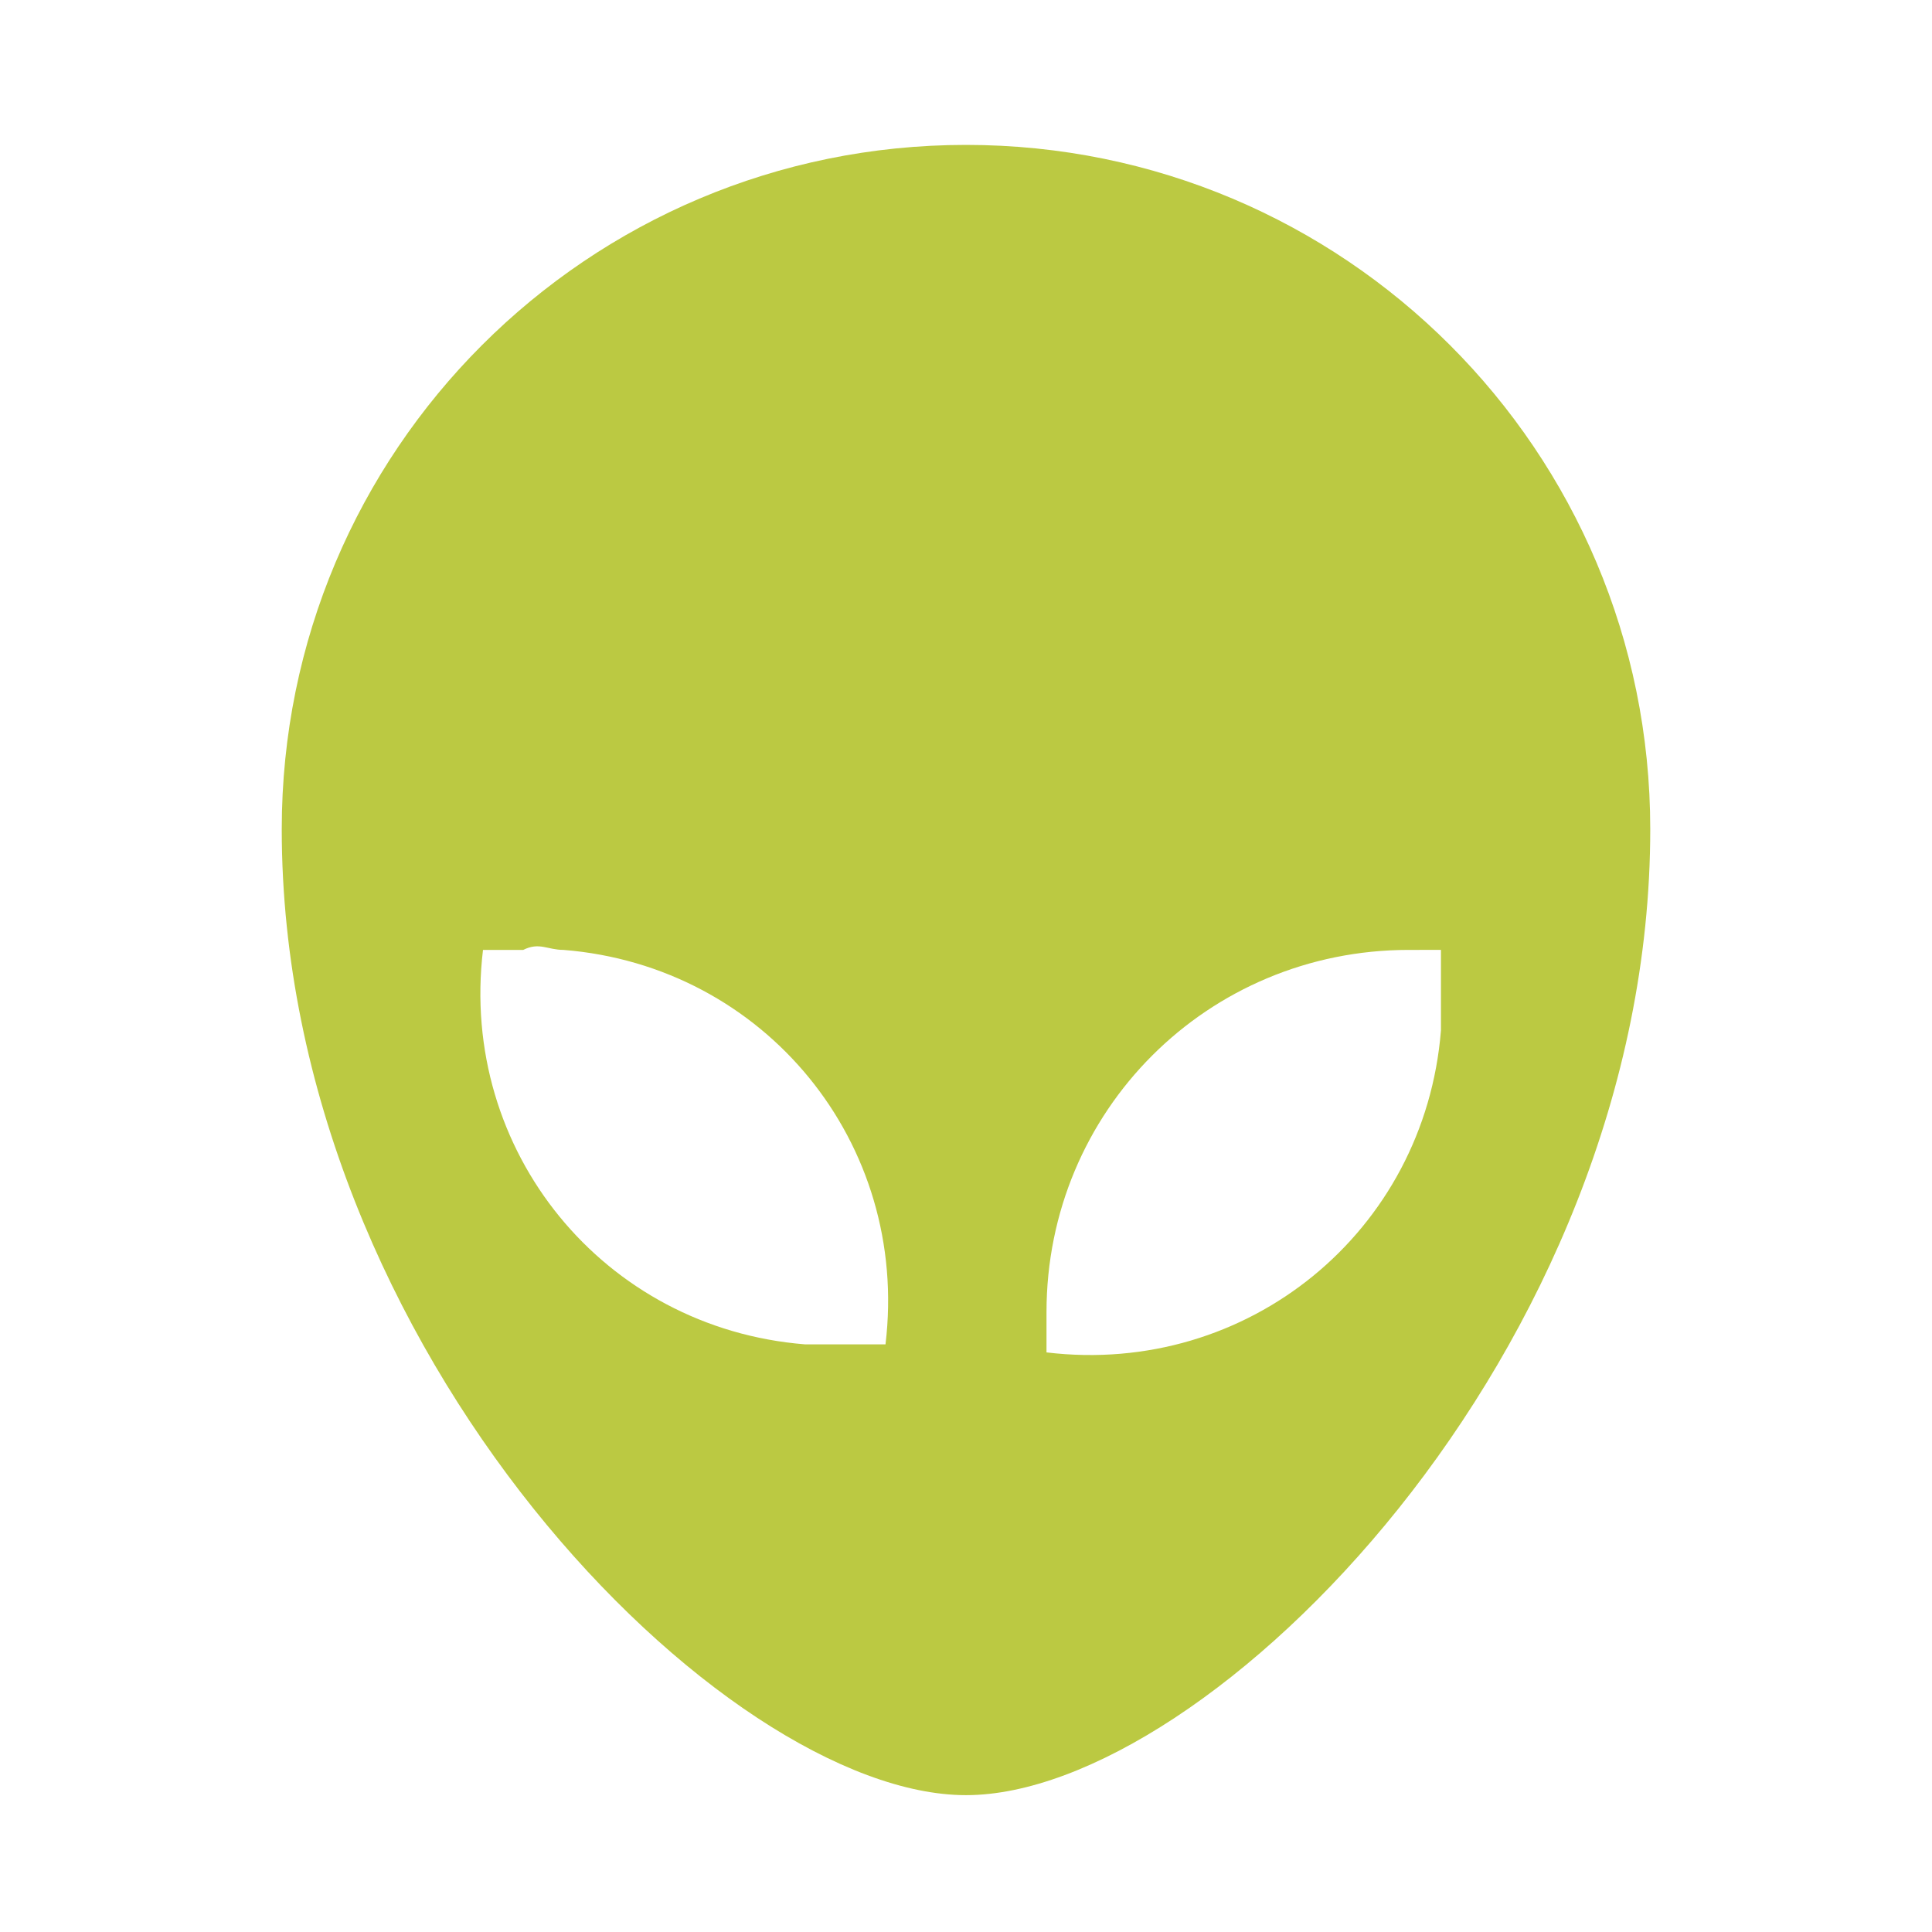 <?xml version="1.0" encoding="UTF-8"?> <svg xmlns="http://www.w3.org/2000/svg" xml:space="preserve" width="512" height="512" viewBox="0 0 24 24"><path fill="#bbc942" d="M12 1.8c4.7 0 8.5 3.8 8.5 8.5 0 6.5-5.5 12-8.5 12s-8.5-5.5-8.5-12c0-4.7 3.8-8.5 8.5-8.5m5.5 10c-2.5 0-4.5 2-4.5 4.5v.5c2.5.3 4.7-1.5 4.9-4v-1zm-11 0H6c-.3 2.5 1.5 4.7 4 4.9h1c.3-2.5-1.5-4.7-4-4.9-.2 0-.3-.1-.5 0" data-original="#000000"></path></svg> 